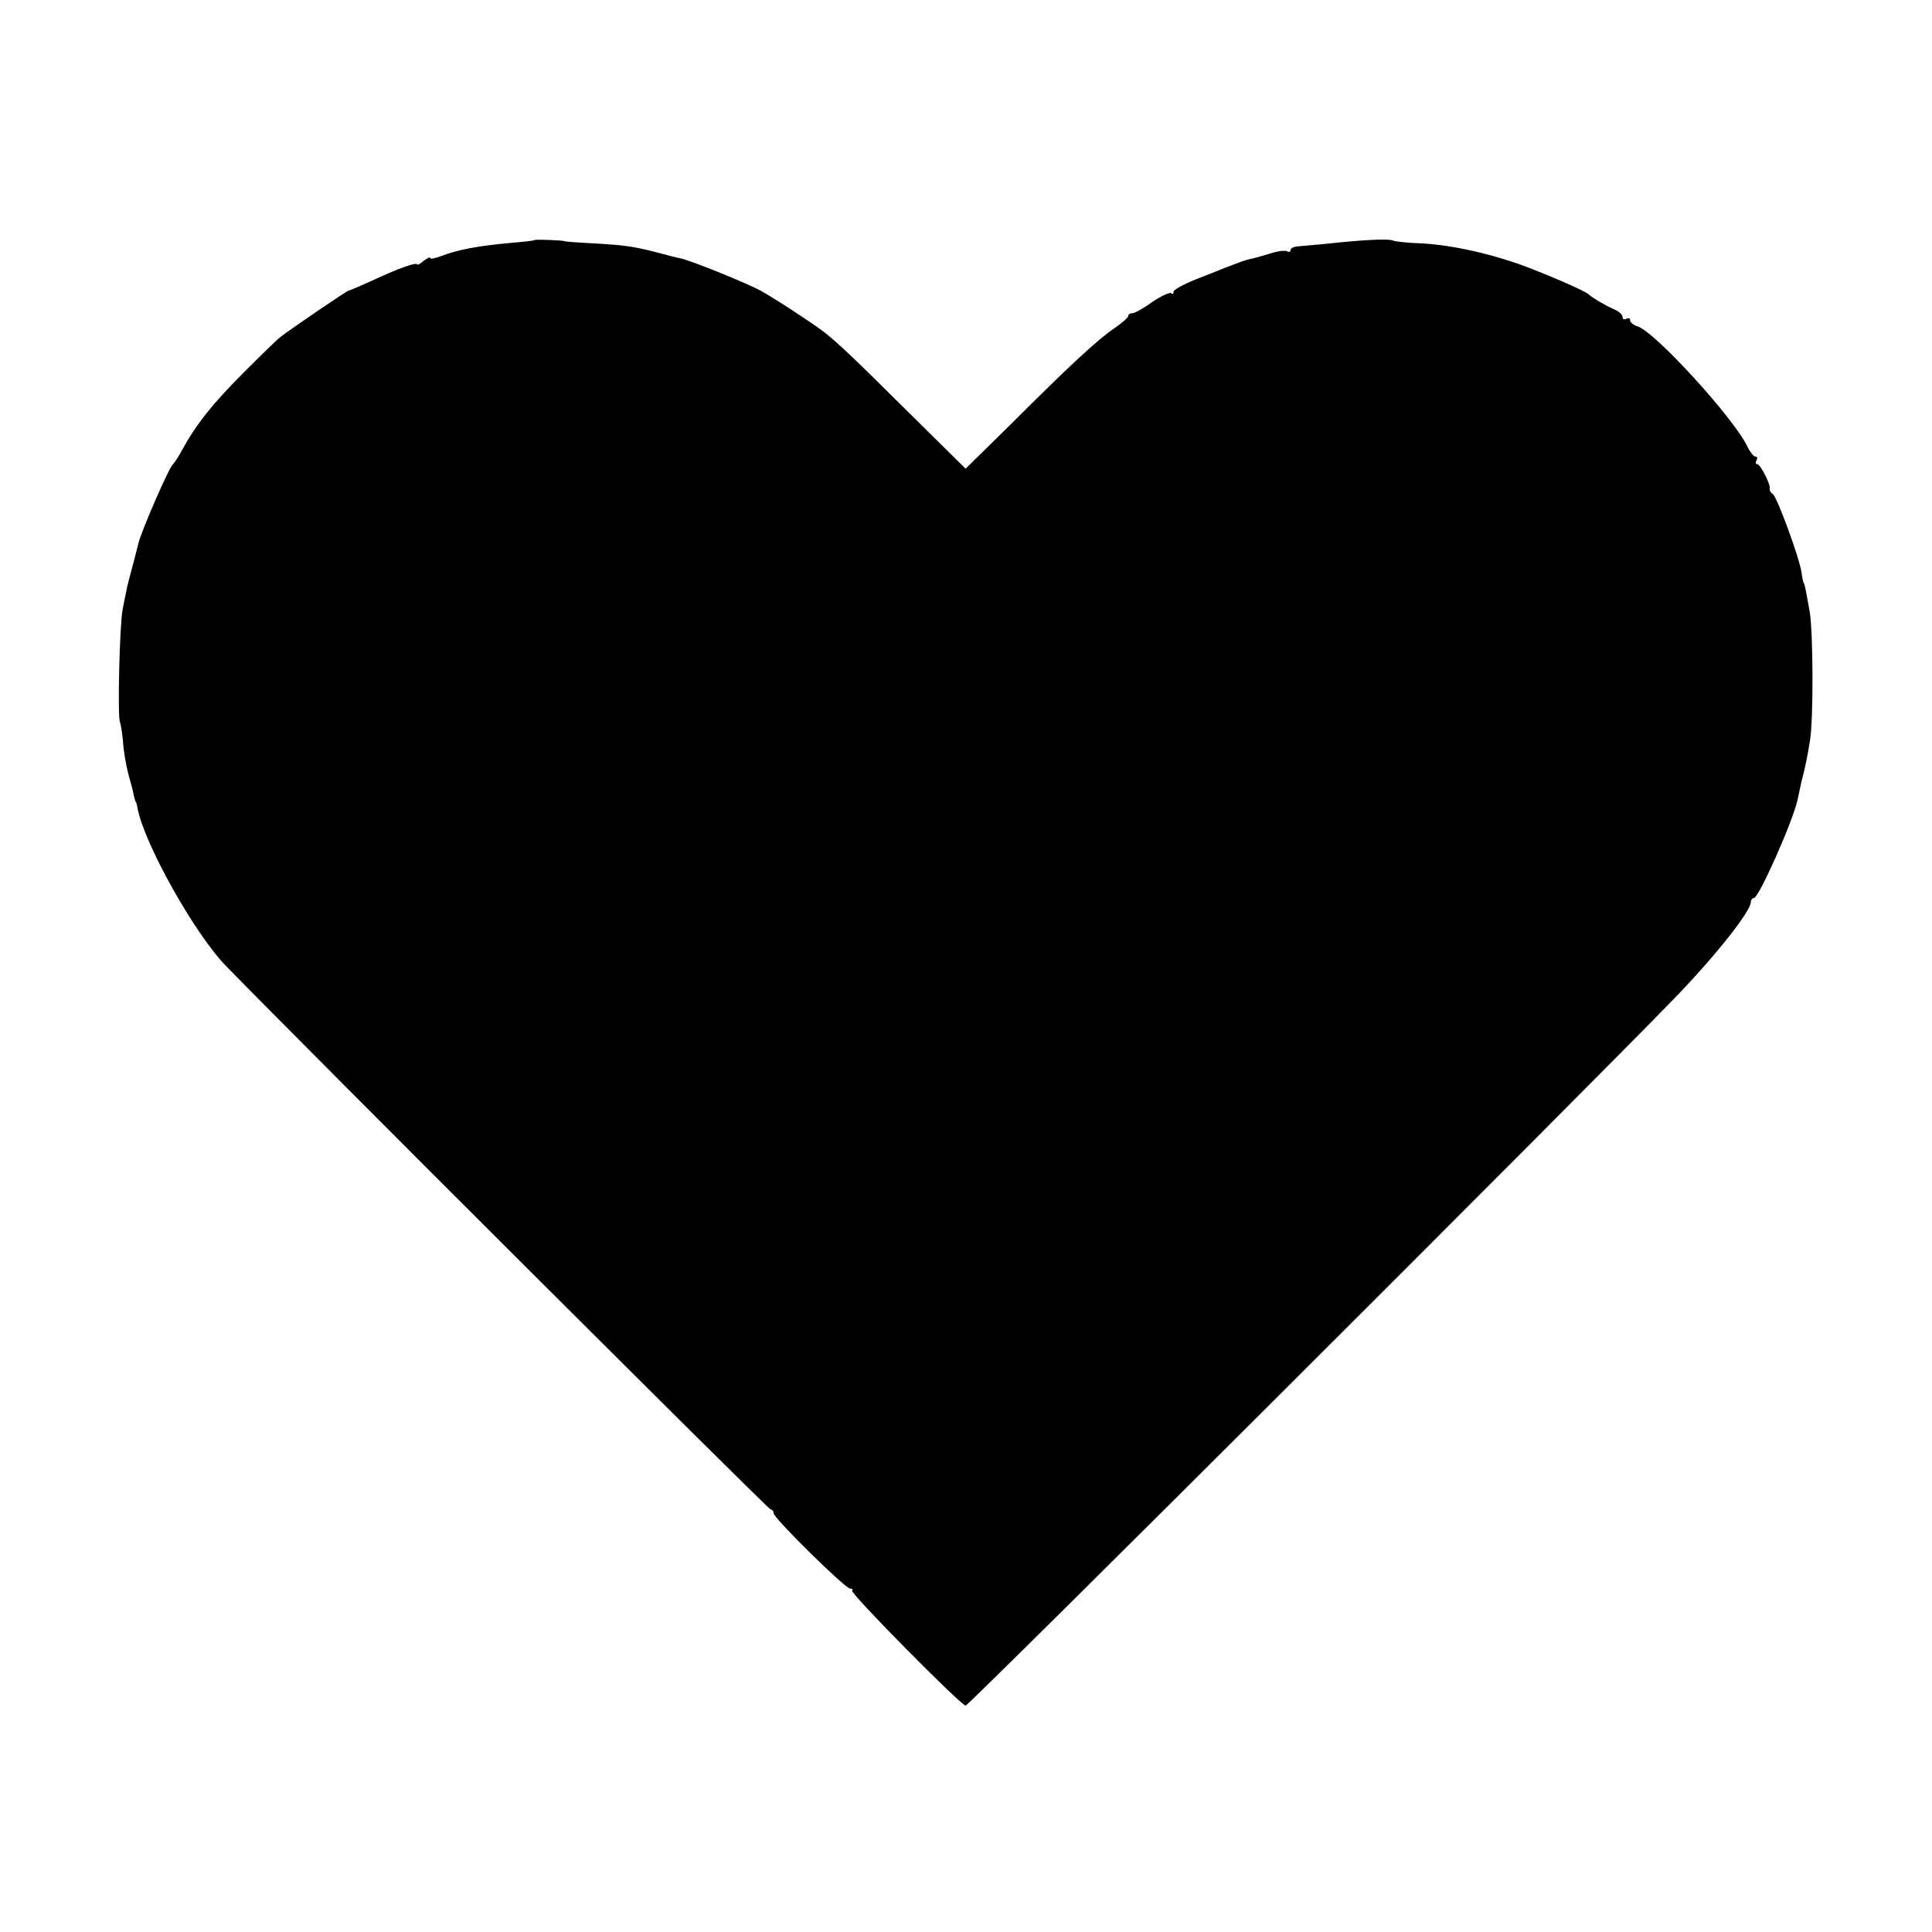<?xml version="1.0" standalone="no"?>
<!DOCTYPE svg PUBLIC "-//W3C//DTD SVG 20010904//EN"
 "http://www.w3.org/TR/2001/REC-SVG-20010904/DTD/svg10.dtd">
<svg version="1.0" xmlns="http://www.w3.org/2000/svg"
 width="512pt" height="512pt" viewBox="0 0 512 512"
 preserveAspectRatio="xMidYMid meet">
<g transform="translate(0,512) scale(0.1,-0.1)"
fill="#000000" stroke="none">
<path d="M1417 4484 c-1 -2 -32 -5 -67 -8 -86 -8 -138 -18 -182 -35 -16 -6
-28 -8 -28 -5 0 4 -7 0 -17 -7 -9 -8 -17 -12 -17 -10 -2 7 -47 -9 -114 -40
-35 -16 -65 -29 -68 -29 -4 0 -154 -102 -182 -124 -8 -6 -51 -48 -96 -93 -81
-81 -125 -136 -162 -203 -10 -19 -22 -37 -26 -41 -10 -7 -86 -182 -92 -212 -3
-12 -10 -40 -16 -62 -6 -22 -13 -49 -15 -60 -2 -11 -7 -33 -10 -50 -8 -39 -14
-287 -7 -299 2 -5 6 -28 8 -51 1 -23 8 -62 14 -86 7 -24 14 -51 15 -59 2 -8 4
-15 5 -15 1 0 3 -8 5 -19 18 -93 152 -333 235 -417 209 -215 1436 -1439 1442
-1439 4 0 8 -4 8 -10 0 -13 190 -200 203 -200 6 0 8 -2 5 -5 -6 -7 289 -305
301 -305 9 0 1651 1639 1881 1877 107 111 200 228 200 253 0 5 4 10 8 10 13 0
105 207 116 262 3 13 7 33 10 46 12 47 16 68 23 112 9 60 8 284 -1 338 -11 62
-14 77 -16 77 -1 0 -4 14 -6 30 -7 41 -65 199 -76 206 -5 3 -9 9 -8 13 3 12
-25 66 -33 66 -5 0 -5 5 -2 10 3 6 2 10 -3 10 -5 0 -14 12 -21 26 -33 72 -244
304 -291 319 -11 3 -20 11 -20 16 0 6 -4 7 -10 4 -6 -3 -10 -1 -10 5 0 6 -10
15 -22 20 -25 11 -60 32 -68 40 -8 9 -125 59 -187 81 -90 31 -182 50 -255 54
-36 1 -70 5 -75 7 -10 6 -74 3 -168 -7 -38 -4 -78 -7 -87 -8 -10 -1 -18 -5
-18 -10 0 -4 -4 -6 -9 -3 -4 3 -23 1 -42 -5 -19 -6 -41 -12 -49 -14 -8 -1 -24
-6 -35 -10 -11 -4 -55 -21 -97 -38 -43 -16 -78 -34 -78 -40 0 -6 -3 -8 -6 -4
-4 3 -26 -7 -50 -23 -23 -17 -47 -30 -53 -30 -6 0 -11 -3 -11 -7 0 -5 -17 -19
-37 -33 -43 -29 -119 -99 -279 -259 l-115 -113 -152 150 c-148 147 -184 181
-223 212 -27 21 -129 88 -167 109 -36 20 -182 79 -212 86 -11 2 -38 9 -60 15
-62 16 -84 20 -170 25 -44 2 -80 5 -80 6 0 2 -75 5 -78 3z"/>
</g>
</svg>
